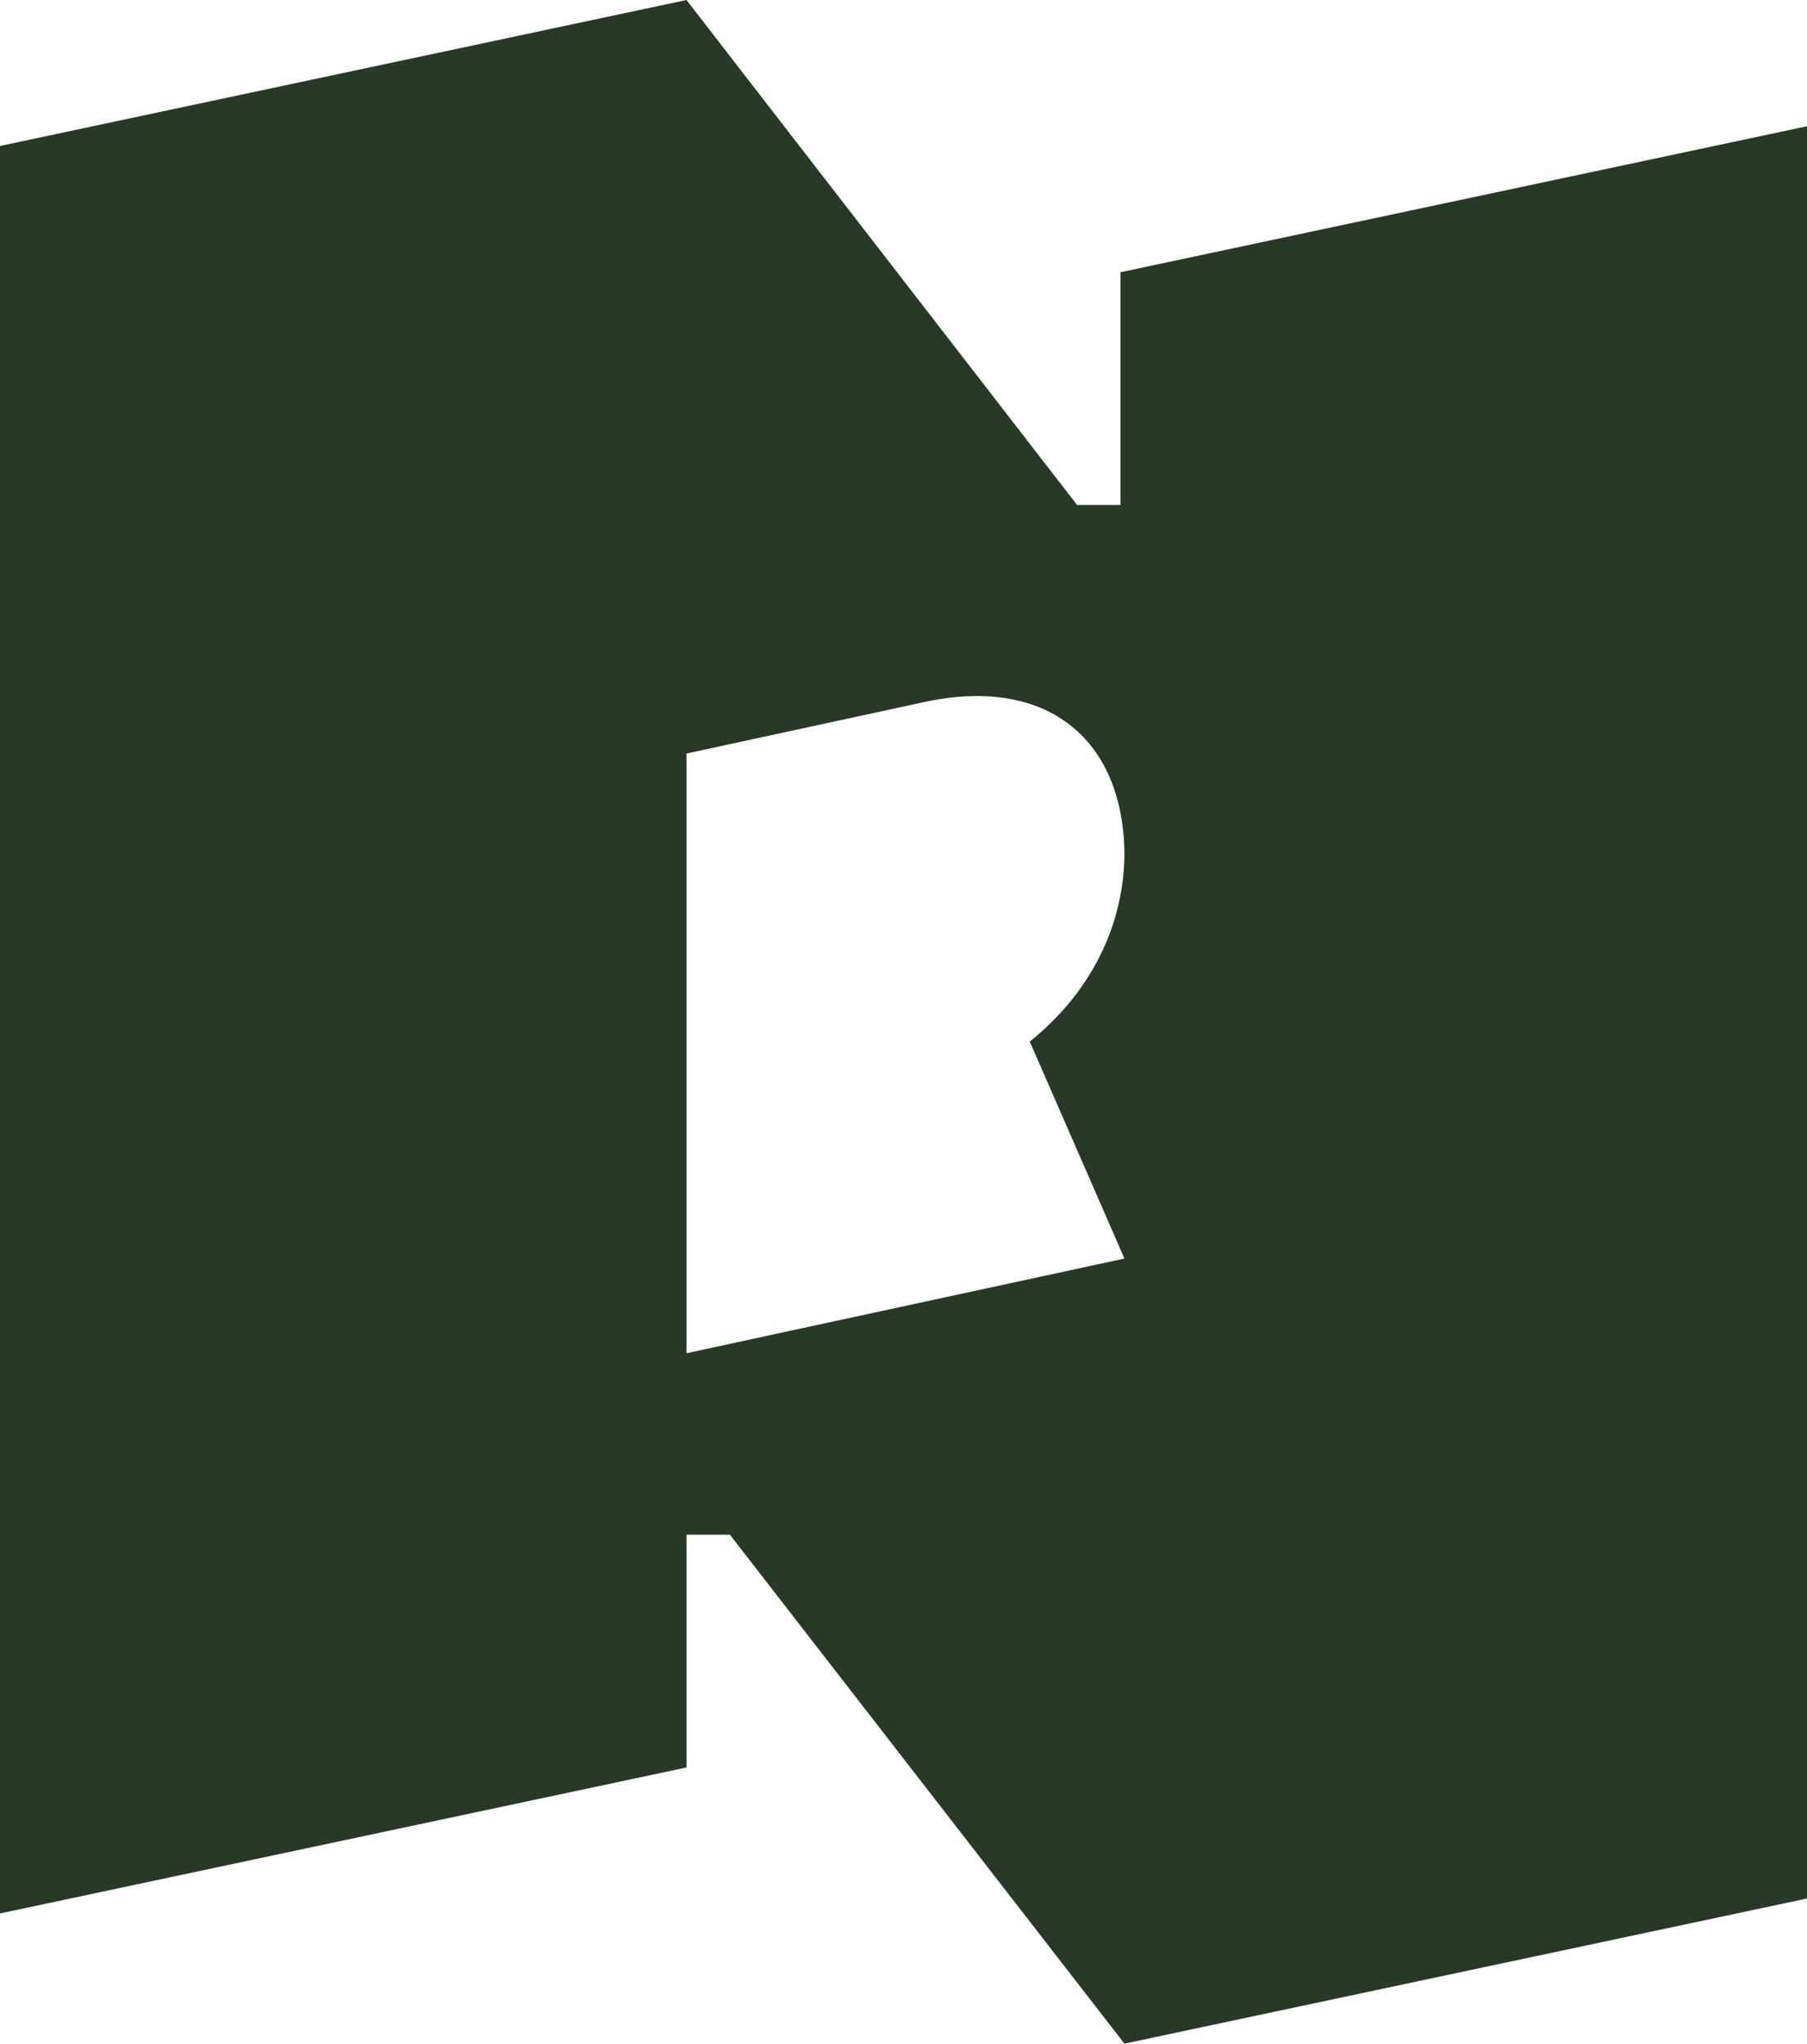 <?xml version="1.0" encoding="UTF-8"?> <svg xmlns="http://www.w3.org/2000/svg" id="Layer_2" version="1.1" viewBox="0 0 45.8 51.8"><defs><style> .st0 { fill: #263a26; } </style></defs><g id="Layer_3"><path class="st0" d="M28.5,21.6c0,1.9-.9,3.6-2.4,4.8l2.4,5.5-11.1,2.4v-15.2l6-1.3c3.2-.7,5.1,1,5.1,3.9M45.8,48V3.2l-17.4,3.7v5.9h-1.1L17.4,0,0,3.7v44.8l17.4-3.7v-5.9h1.1l10,12.9,17.4-3.7h0Z"></path></g></svg> 